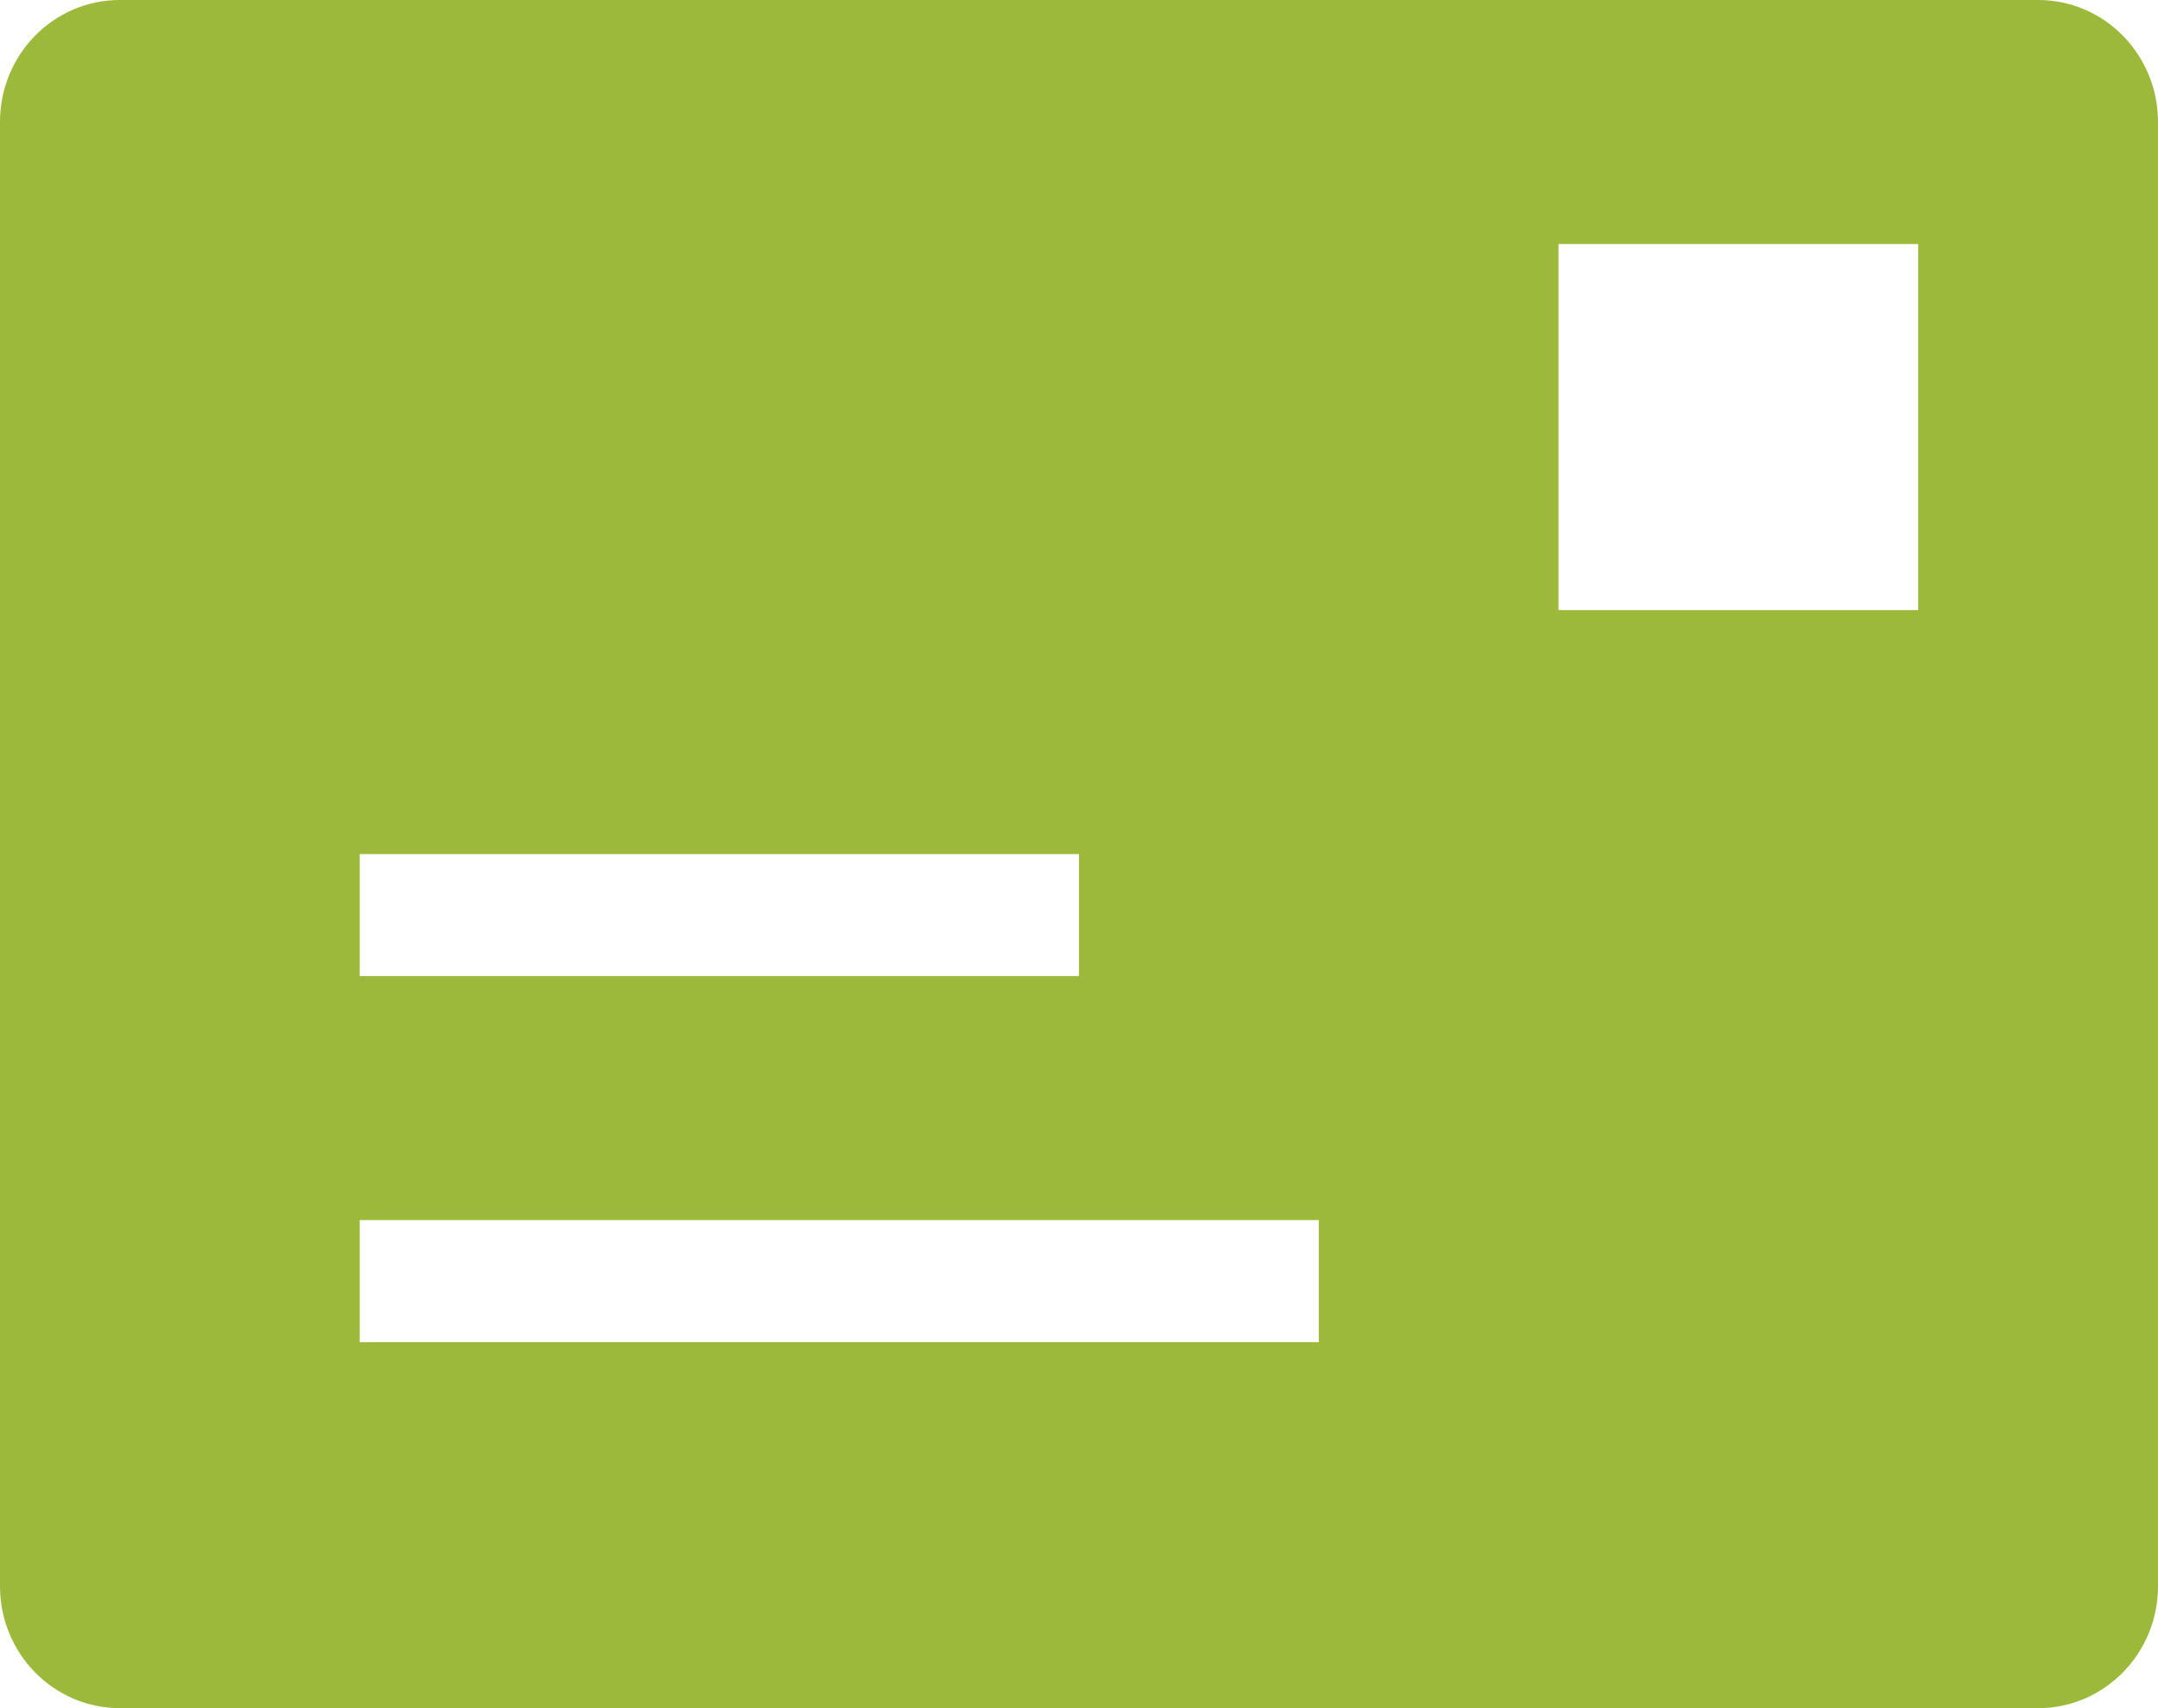 <?xml version="1.0" encoding="UTF-8"?>
<svg width="24px" height="19px" viewBox="0 0 24 19" version="1.1" xmlns="http://www.w3.org/2000/svg" xmlns:xlink="http://www.w3.org/1999/xlink">
    <!-- Generator: Sketch 58 (84663) - https://sketch.com -->
    <title>newsletter</title>
    <desc>Created with Sketch.</desc>
    <g id="Page-1" stroke="none" stroke-width="1" fill="none" fill-rule="evenodd">
        <g id="Contact" transform="translate(-155, -818)" fill="#9CB93B" fill-rule="nonzero">
            <g id="Group-2" transform="translate(153, 734)">
                <g id="newsletter" transform="translate(2, 84)">
                    <path d="M22.667,0 L1.333,0 C0.596,0 0,0.607 0,1.357 L0,17.643 C0,18.392 0.596,19 1.333,19 L22.667,19 C23.404,19 24,18.392 24,17.643 L24,1.357 C24,0.608 23.404,0 22.667,0 Z M4,9.5 L12,9.5 L12,10.857 L4,10.857 L4,9.5 Z M14.667,14.929 L4,14.929 L4,13.571 L14.667,13.571 L14.667,14.929 Z M21.333,6.786 L17.333,6.786 L17.333,2.714 L21.333,2.714 L21.333,6.786 Z" id="Shape"></path>
                </g>
            </g>
        </g>
    </g>
</svg>